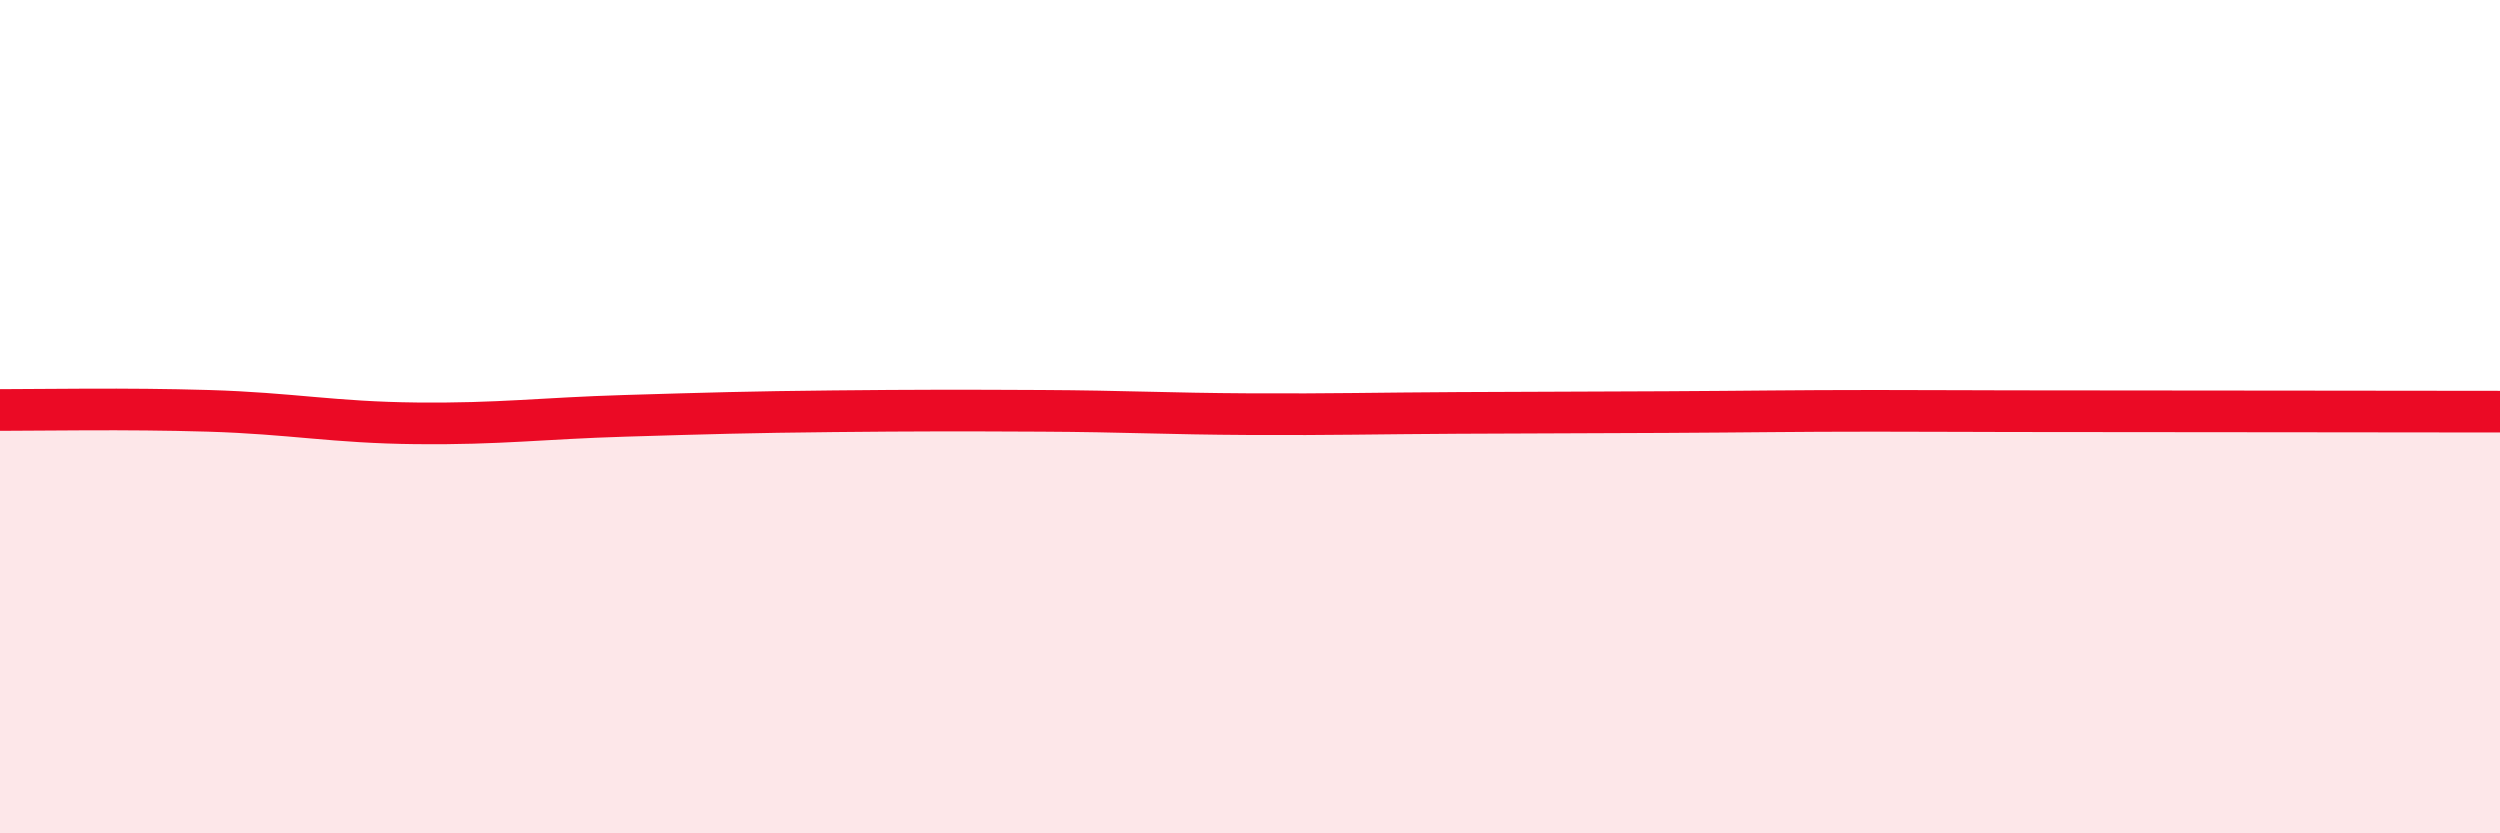 
    <svg width="60" height="20" viewBox="0 0 60 20" xmlns="http://www.w3.org/2000/svg">
      <path
        d="M 0,9.84 C 1,9.84 3,9.8 5,9.86 C 7,9.92 8,10.14 10,10.16 C 12,10.18 13,10.04 15,9.98 C 17,9.92 18,9.89 20,9.87 C 22,9.85 23,9.85 25,9.86 C 27,9.87 28,9.93 30,9.94 C 32,9.95 33,9.92 35,9.91 C 37,9.9 38,9.9 40,9.89 C 42,9.88 43,9.86 45,9.86 C 47,9.86 47,9.87 50,9.87 C 53,9.87 58,9.88 60,9.88L60 20L0 20Z"
        fill="#EB0A25"
        opacity="0.1"
        stroke-linecap="round"
        stroke-linejoin="round"
      />
      <path
        d="M 0,9.84 C 1,9.84 3,9.8 5,9.86 C 7,9.92 8,10.14 10,10.16 C 12,10.18 13,10.04 15,9.98 C 17,9.92 18,9.89 20,9.87 C 22,9.85 23,9.85 25,9.86 C 27,9.87 28,9.93 30,9.94 C 32,9.95 33,9.92 35,9.91 C 37,9.9 38,9.9 40,9.89 C 42,9.88 43,9.86 45,9.86 C 47,9.86 47,9.87 50,9.87 C 53,9.87 58,9.88 60,9.88"
        stroke="#EB0A25"
        stroke-width="1"
        fill="none"
        stroke-linecap="round"
        stroke-linejoin="round"
      />
    </svg>
  